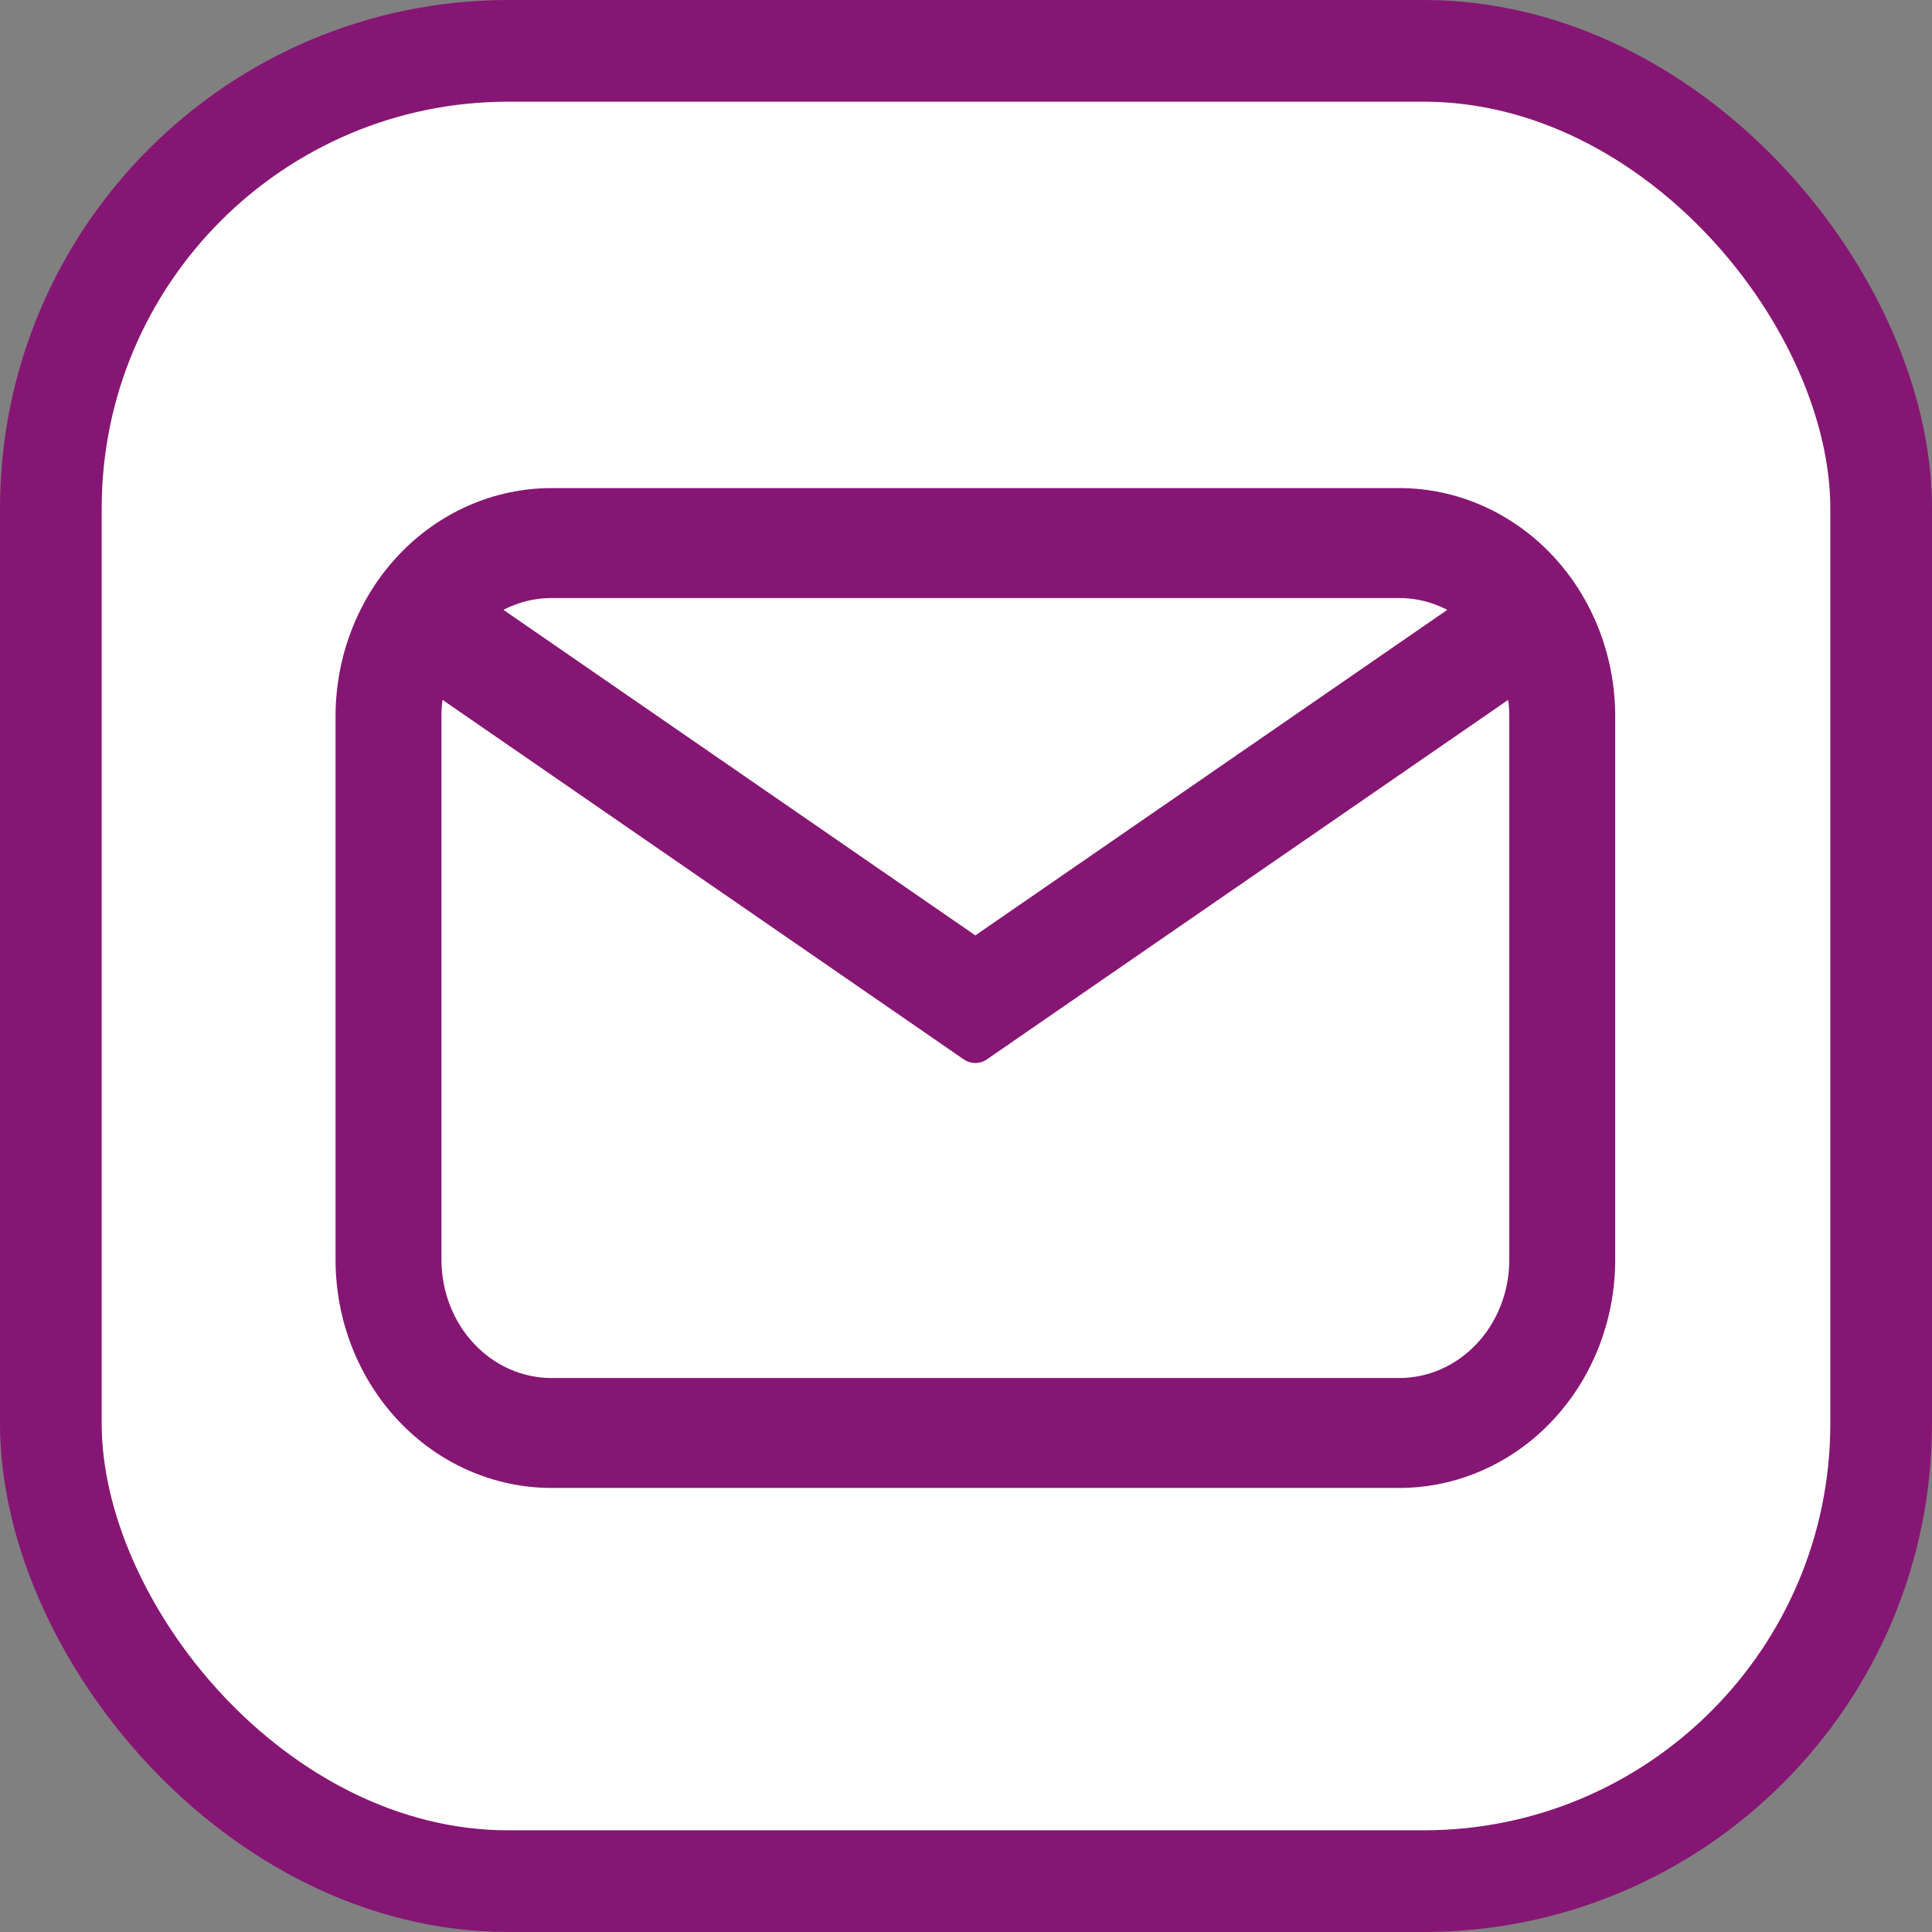 <svg width="38" height="38" viewBox="0 0 38 38" fill="none" xmlns="http://www.w3.org/2000/svg">
<rect x="0" y="0" width="38" height="38" fill="#808080" stroke="none"/>
<rect x="1" y="1" width="36" height="36" rx="9" fill="white" stroke="#861673" stroke-width="2"/>
<path d="M10.848 10H27.521C28.542 10 29.52 10.431 30.242 11.197C30.964 11.964 31.369 13.004 31.369 14.088V24.779C31.369 25.863 30.964 26.902 30.242 27.669C29.52 28.436 28.542 28.866 27.521 28.866H10.848C9.827 28.866 8.849 28.436 8.127 27.669C7.405 26.902 7 25.863 7 24.779V14.088C7 13.004 7.405 11.964 8.127 11.197C8.849 10.431 9.827 10 10.848 10ZM10.848 11.363C10.222 11.363 9.647 11.601 9.202 11.998L19.184 18.884L29.167 11.998C28.706 11.587 28.123 11.362 27.521 11.363H10.848ZM19.184 20.508L8.454 13.107C8.341 13.42 8.282 13.752 8.283 14.088V24.779C8.283 25.501 8.553 26.195 9.034 26.706C9.515 27.217 10.167 27.504 10.848 27.504H27.521C28.202 27.504 28.854 27.217 29.335 26.706C29.816 26.195 30.086 25.501 30.086 24.779V14.088C30.086 13.742 30.026 13.411 29.915 13.107L19.184 20.507V20.508Z" fill="#861673" stroke="#861673" stroke-width="0.8" stroke-linejoin="round"/>
</svg>
